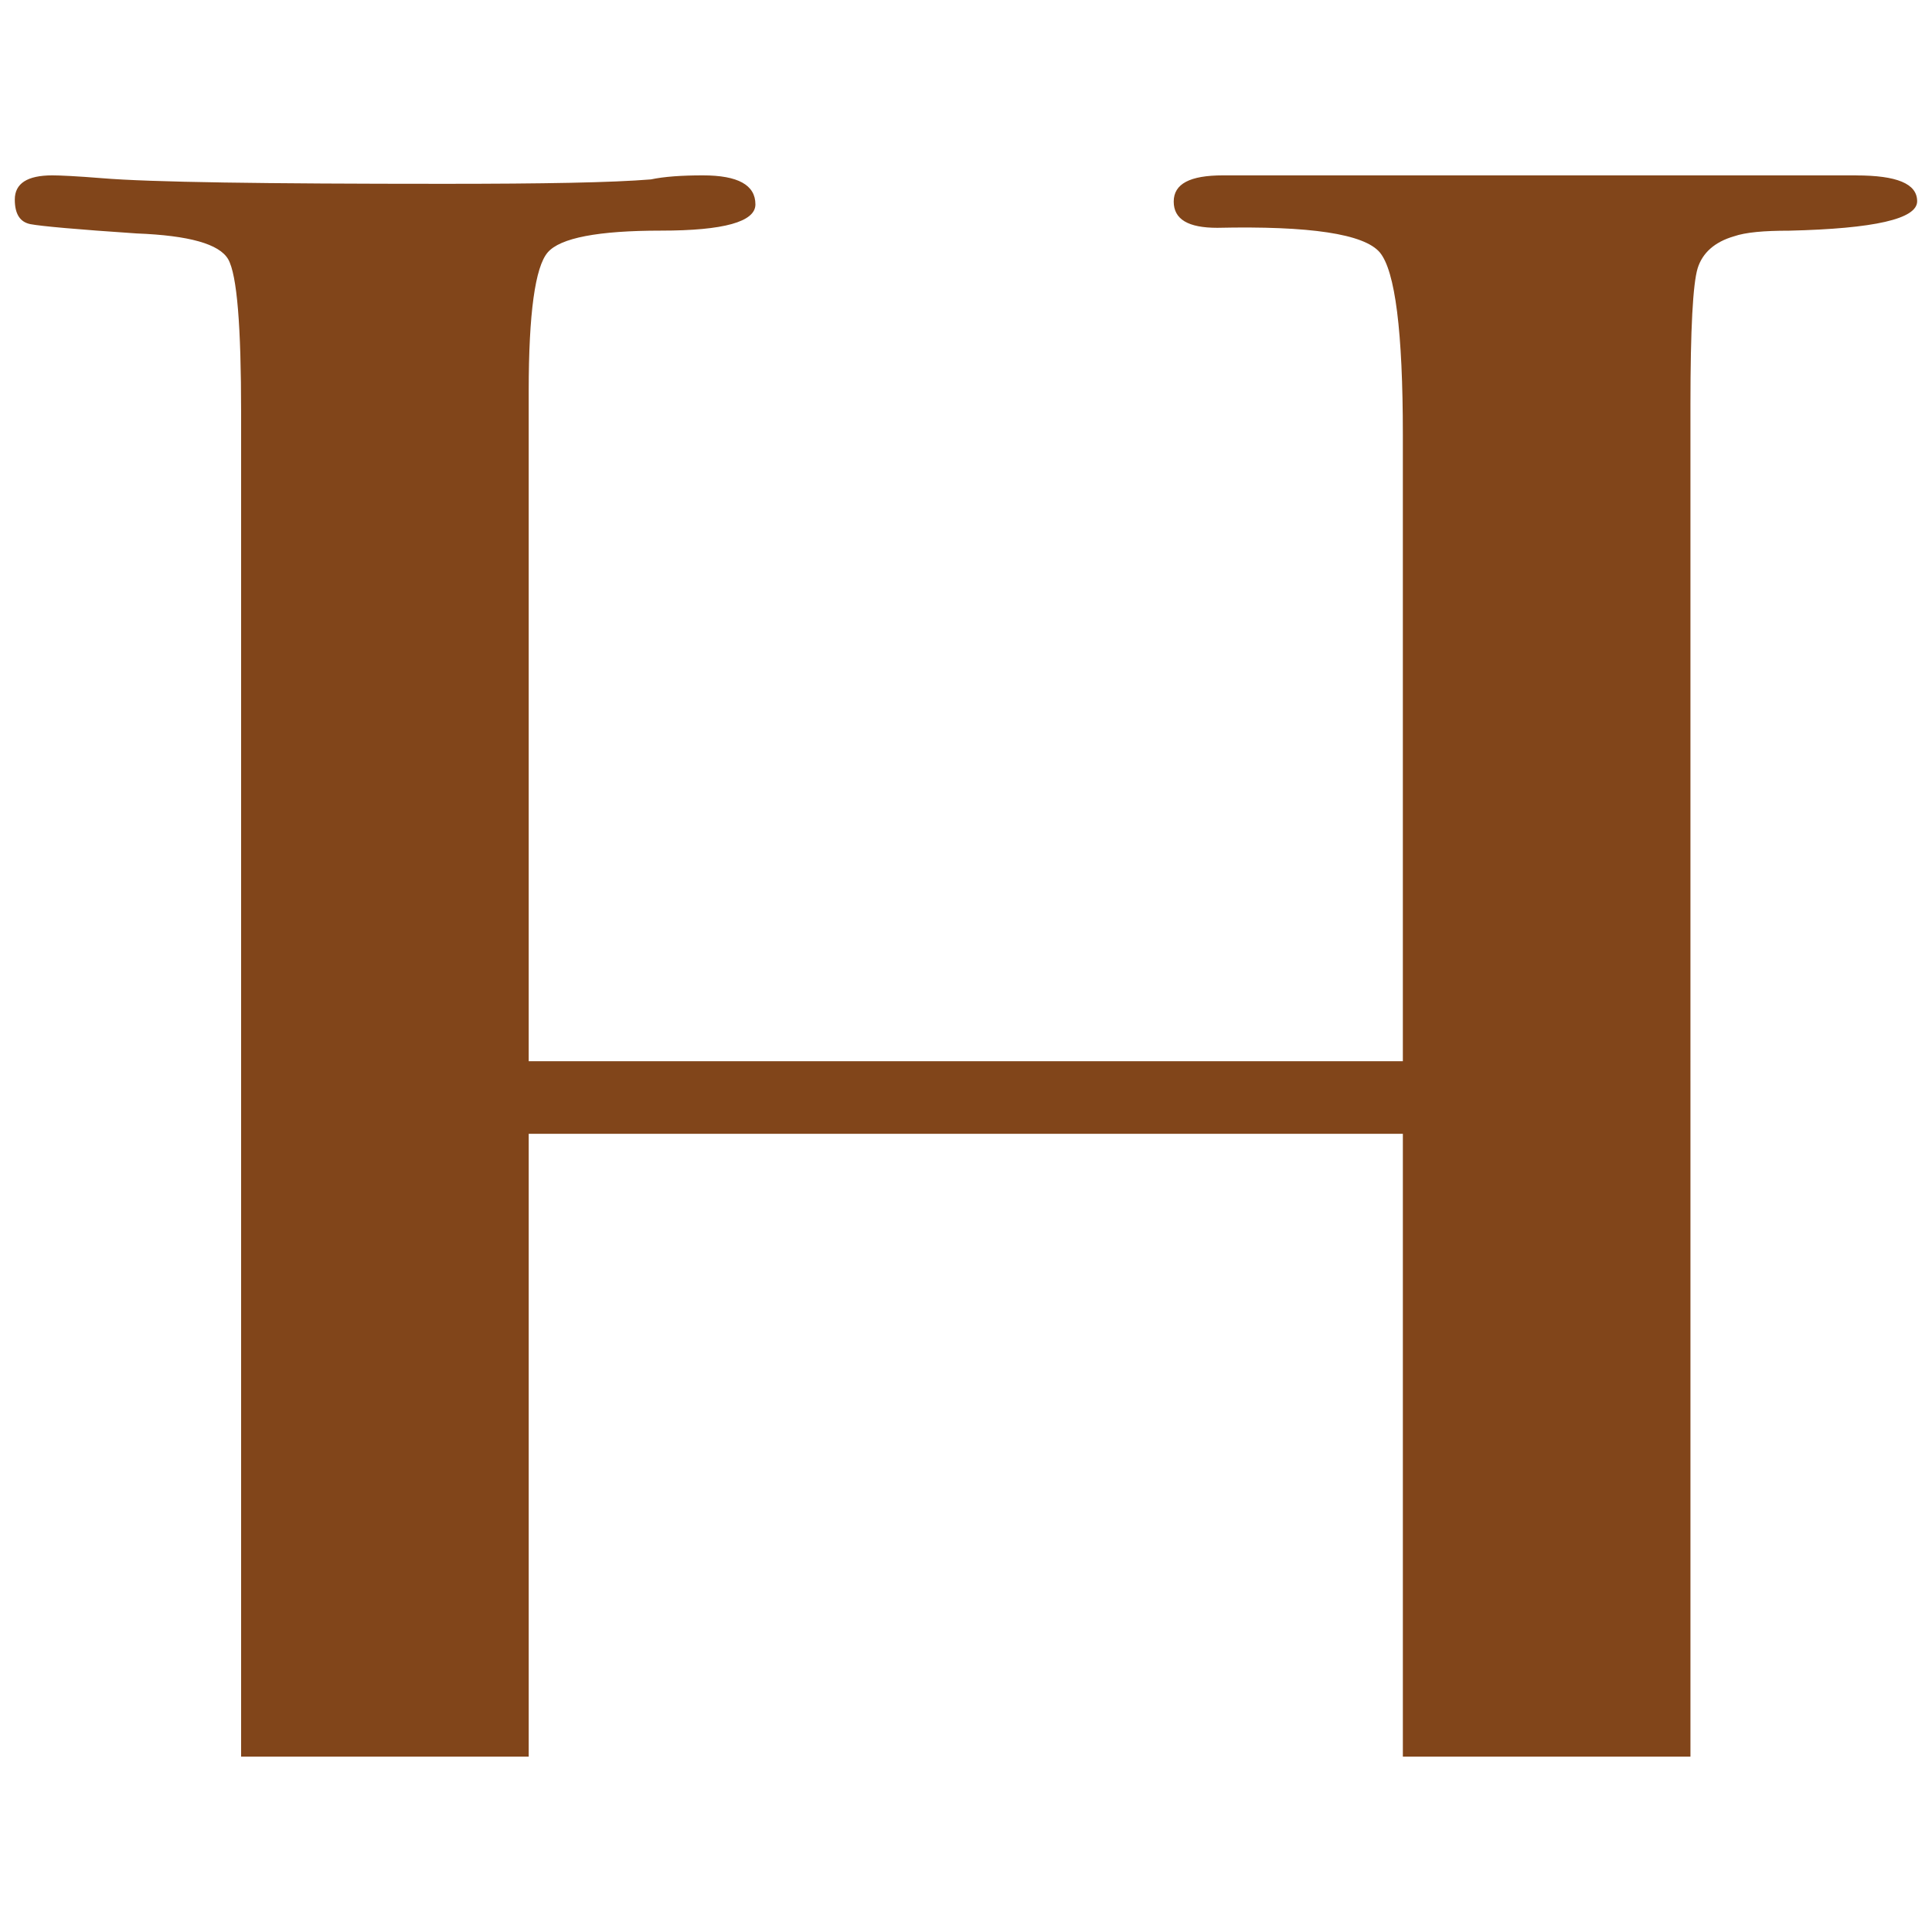 <svg xmlns="http://www.w3.org/2000/svg" id="Calque_1" data-name="Calque 1" viewBox="0 0 350 350"><defs><style>      .cls-1 {        fill: #81451a;        stroke-width: 0px;      }    </style></defs><path class="cls-1" d="M336.28,31.77h-114.73c-5.99,0-8.92,1.53-8.92,4.75s2.63,4.75,7.89,4.75c16.81-.37,26.6,1.1,29.45,4.46,2.78,3.36,4.17,14.32,4.17,33.03v113.49H95.78v-121.45c0-14.03,1.17-22.43,3.44-25.07,2.26-2.63,9.13-3.95,20.53-3.95s17.1-1.61,17.1-4.75c0-3.51-3.14-5.26-9.5-5.26-3.87,0-7.02.22-9.43.73-7.09.58-19.51.8-37.41.8-32.59,0-53.27-.29-62.04-1.02-4.6-.37-7.6-.51-8.99-.51-4.53,0-6.8,1.46-6.8,4.38,0,2.63.95,4.09,2.85,4.46,1.97.37,8.33.95,19.22,1.68,9.5.37,14.98,1.9,16.59,4.68,1.61,2.85,2.34,12.13,2.34,27.84v243.42h52.1v-112.83h158.36v112.83h52.1V73.28c0-13.67.44-21.85,1.31-24.7.88-2.78,3.07-4.75,6.58-5.77,2.12-.73,5.41-1.02,10.01-1.02,15.42-.37,23.17-2.12,23.17-5.33s-3.73-4.68-11.03-4.68Z"></path></svg>